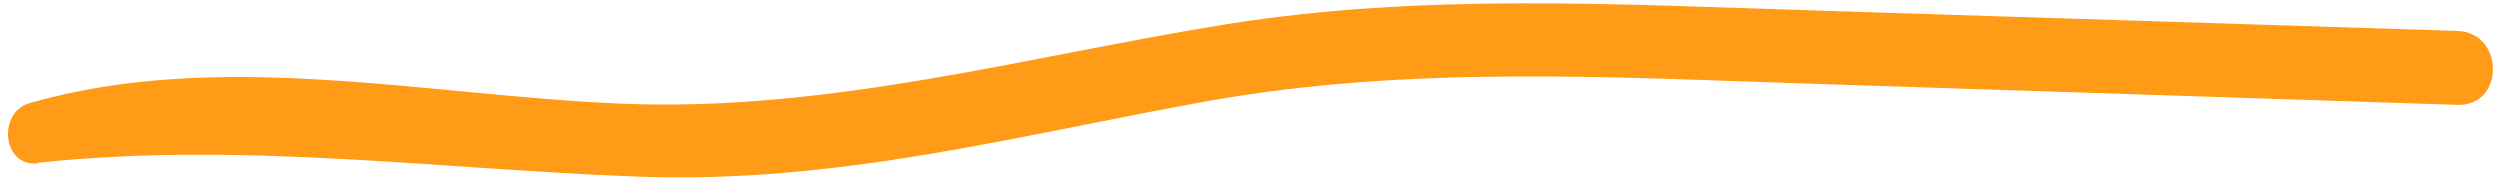 <?xml version="1.0" encoding="UTF-8"?> <svg xmlns="http://www.w3.org/2000/svg" width="189" height="14" viewBox="0 0 189 14" fill="none"><path d="M2.846 12.306C18.194 10.679 32.792 12.765 48.098 13.349C63.405 13.932 76.918 10.22 91.349 7.635C106.572 4.924 121.921 5.841 137.311 6.342C153.452 6.884 169.634 7.384 185.775 7.927C189.362 8.052 189.362 2.463 185.775 2.338C169.634 1.837 153.452 1.295 137.311 0.795C122.421 0.336 107.49 -0.54 92.684 1.837C77.878 4.215 62.779 8.469 47.139 7.843C32.416 7.259 16.692 3.631 2.22 7.801C-0.199 8.511 0.176 12.64 2.846 12.348V12.306Z" fill="#FF9B17"></path></svg> 